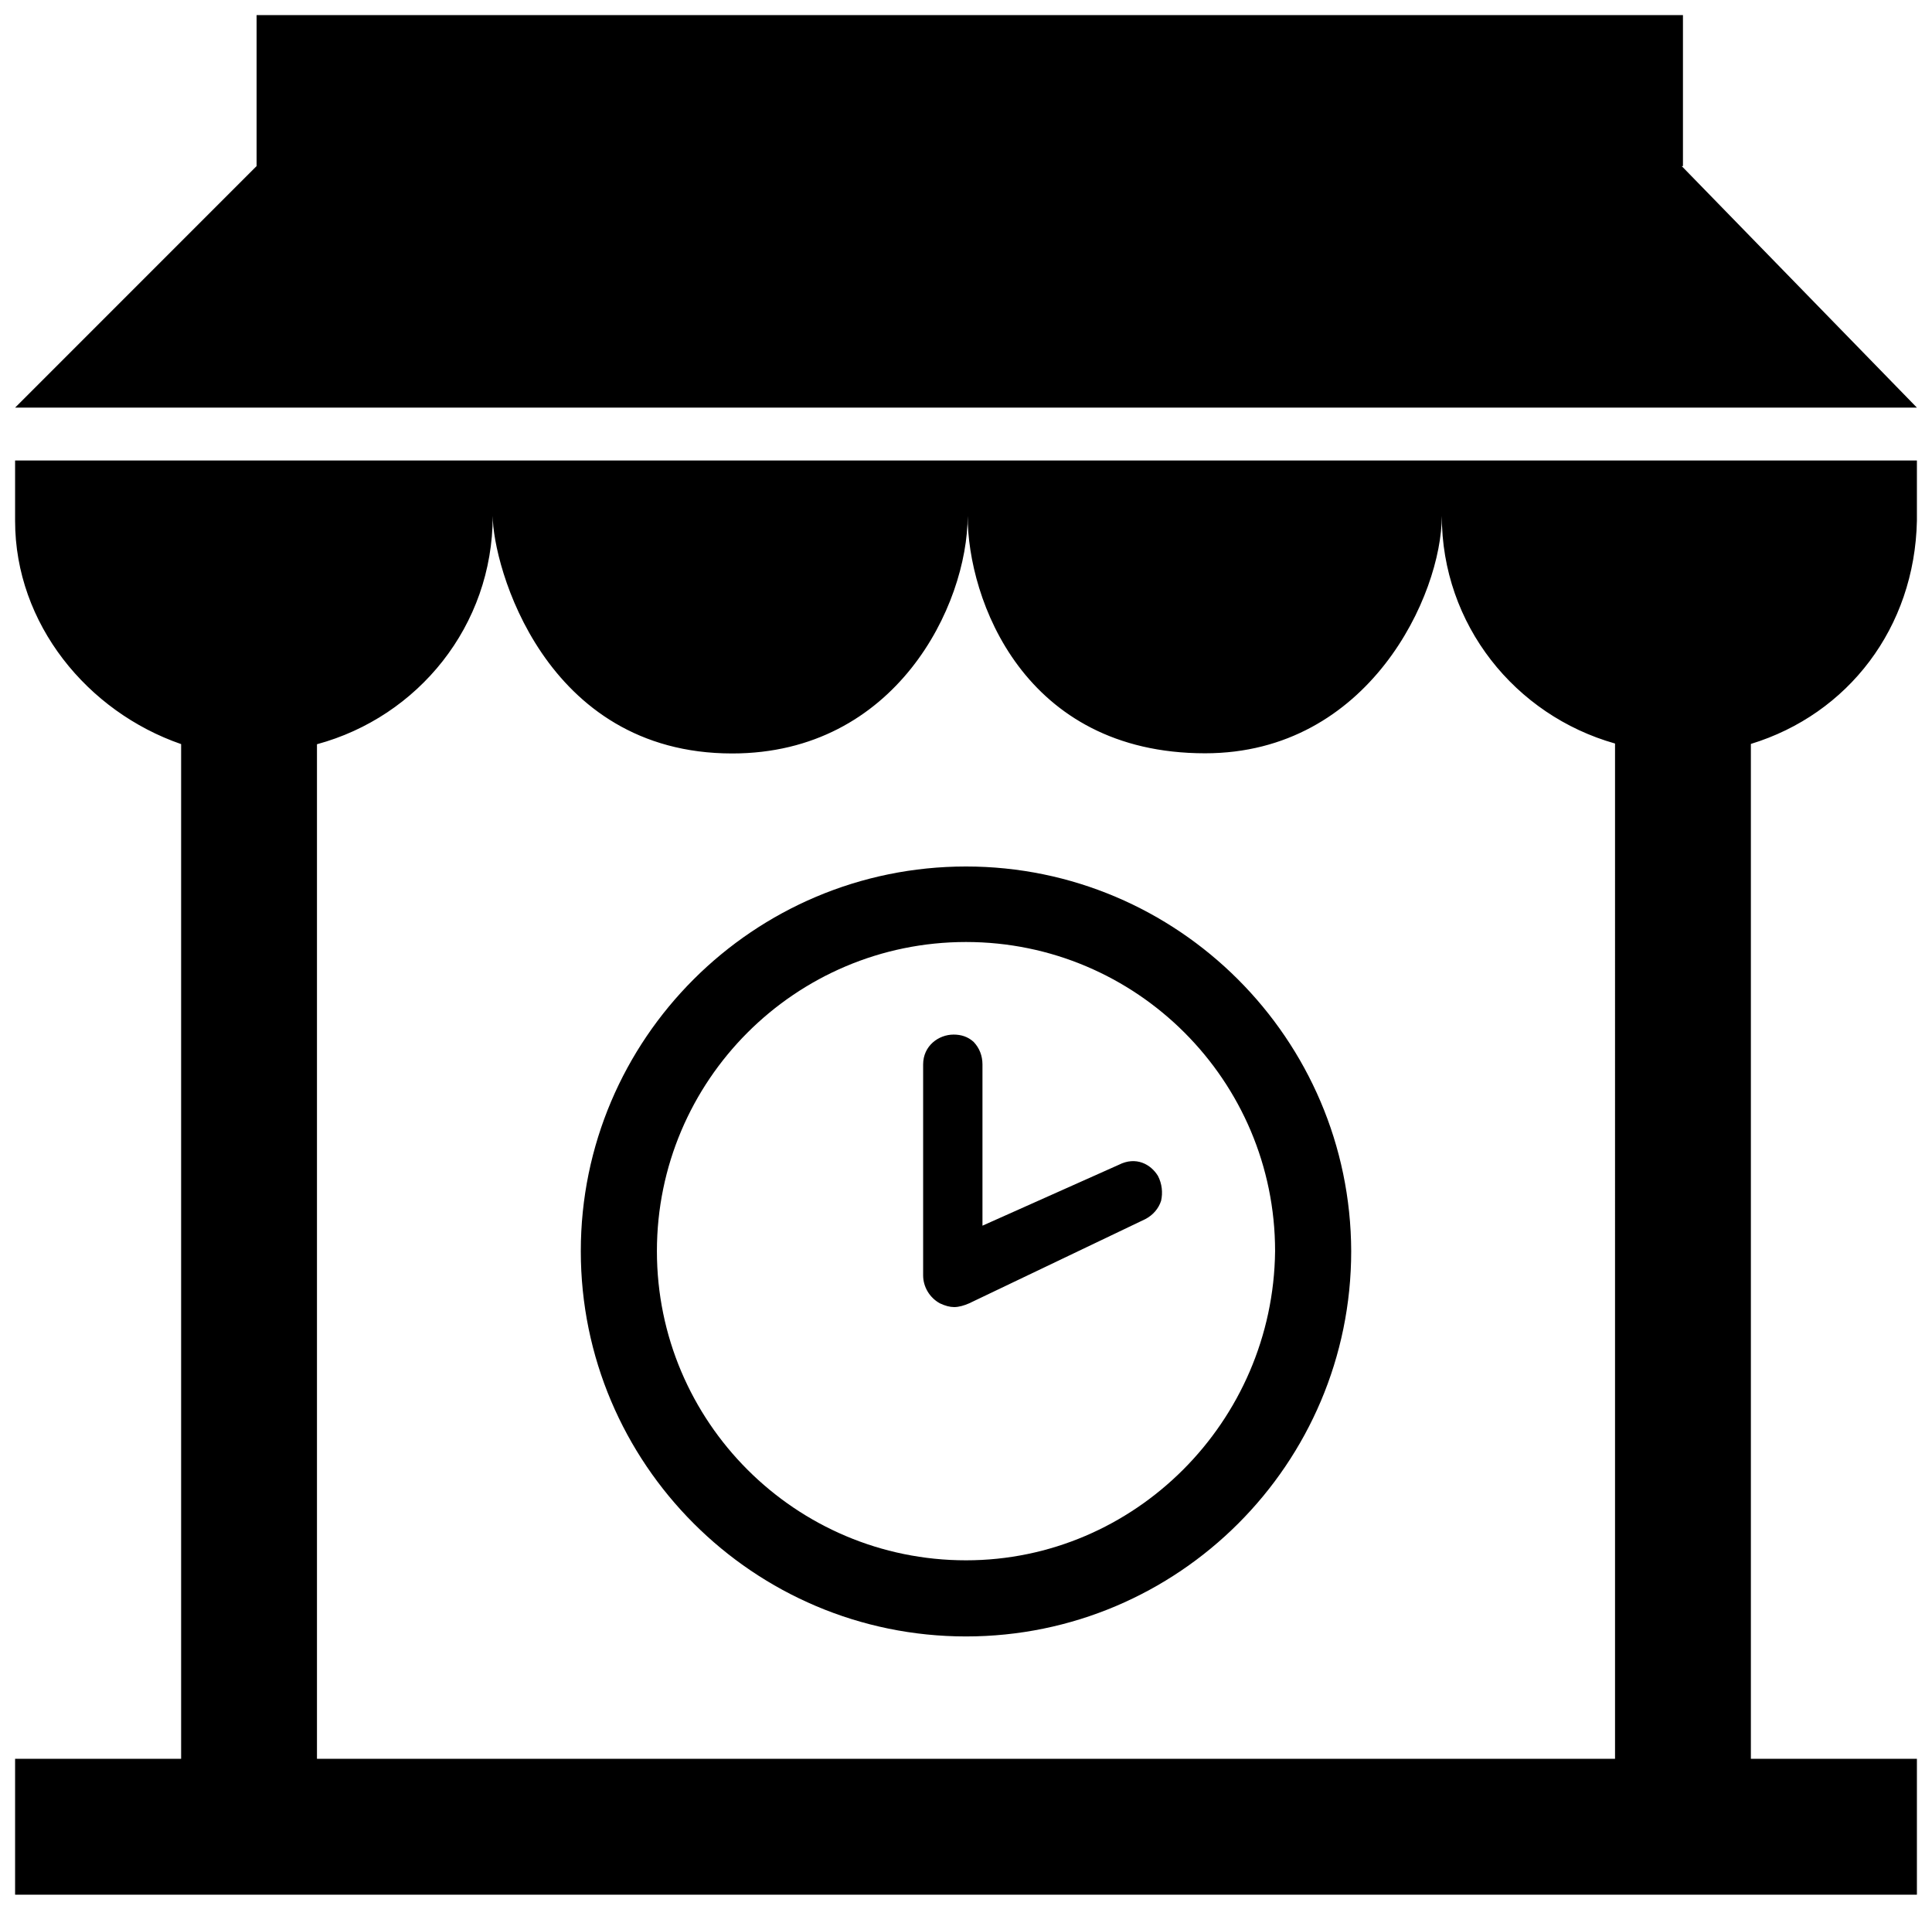 <?xml version="1.0" encoding="utf-8"?>
<!-- Uploaded to SVGRepo https://www.svgrepo.com -->
<svg version="1.1" id="Layer_1" xmlns="http://www.w3.org/2000/svg" xmlns:xlink="http://www.w3.org/1999/xlink" x="0px" y="0px"
	 width="256px" height="253px" viewBox="0 0 256 253" enable-background="new 0 0 256 253" xml:space="preserve">
<path d="M128,114.79c-28.155,0-51.041,22.845-51.041,50.959c0,28.155,22.886,51.041,51.041,51.041s51.041-22.886,51.041-51.041
	C178.959,137.635,156.073,114.79,128,114.79z M128,206.705c-22.598,0-40.956-18.358-40.956-40.956s18.358-40.956,40.956-40.956
	s40.956,18.358,40.956,40.956C168.709,188.347,150.351,206.705,128,206.705z M153.438,155.788c-0.947-1.564-2.923-2.634-5.186-1.482
	l-18.07,8.068V141.01c0-1.153-0.412-2.182-1.153-2.964l-0.041-0.041c-0.741-0.659-1.605-0.947-2.634-0.947
	c-1.976,0-4.034,1.482-4.034,3.952v27.949c0,1.523,0.864,2.964,2.223,3.705c0.7,0.329,1.317,0.494,1.893,0.494
	c0.617,0,1.317-0.206,1.976-0.494l23.339-11.155c1.029-0.535,1.77-1.4,2.099-2.429C154.097,158.01,153.973,156.817,153.438,155.788
	L153.438,155.788z M2,69c0,13.678,9.625,25.302,22,29.576V233H2v18h252v-18h-22V98.554c12.89-3.945,21.699-15.396,22-29.554v-8H2V69
	z M65.29,68.346c0,6.477,6.755,31.47,31.727,31.47c21.689,0,31.202-19.615,31.202-31.47c0,11.052,7.41,31.447,31.464,31.447
	c21.733,0,31.363-20.999,31.363-31.447c0,14.425,9.726,26.416,22.954,30.154V233H42V98.594C55.402,94.966,65.29,82.895,65.29,68.346
	z M254,54H2l32-32V2h189v20h-0.168L254,54z"/>
</svg>
